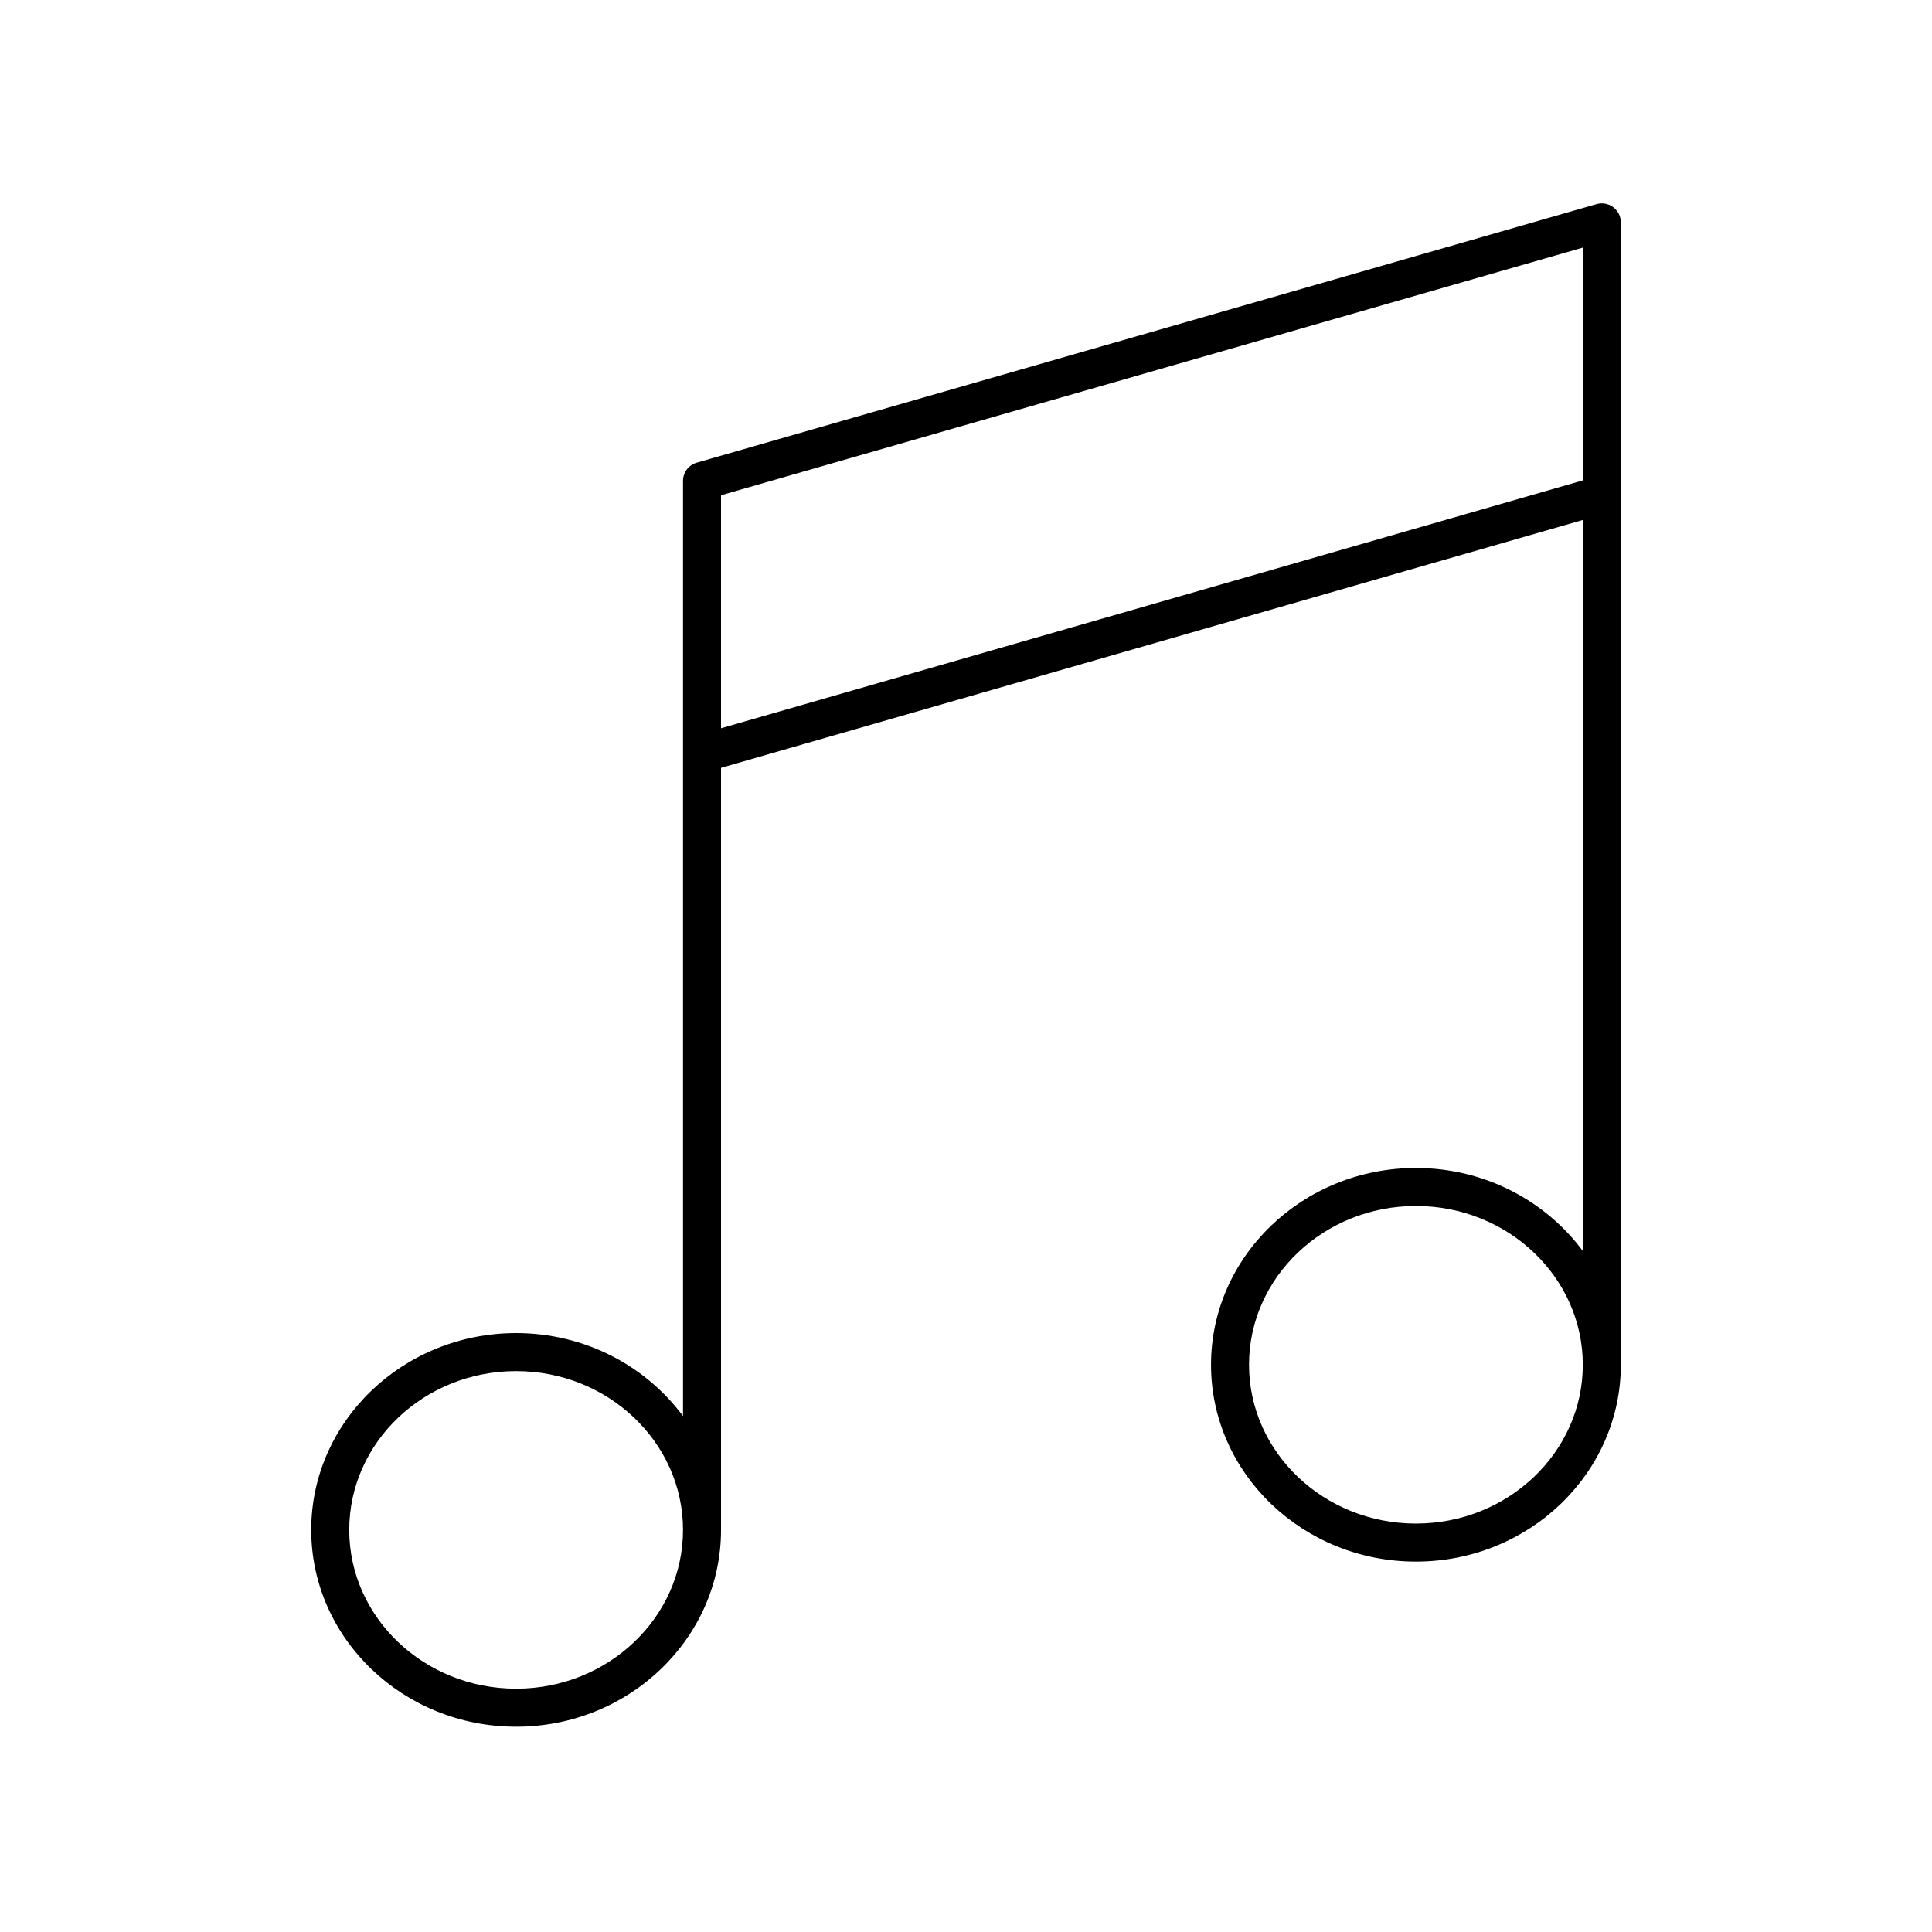 <?xml version="1.0" encoding="UTF-8"?>
<!-- Uploaded to: SVG Repo, www.svgrepo.com, Generator: SVG Repo Mixer Tools -->
<svg fill="#000000" width="800px" height="800px" version="1.1" viewBox="144 144 512 512" xmlns="http://www.w3.org/2000/svg">
 <path d="m567.1 198.09-238.45 68.52c-2.16 0.621-3.644 2.594-3.644 4.84v247.83c-9.852-13.289-25.984-22-44.227-22-29.941 0-54.301 23.398-54.301 52.156 0 28.762 24.359 52.16 54.301 52.16 29.941 0 54.301-23.398 54.301-52.16v-201.95l228.38-65.688v193.73c-9.852-13.289-25.984-22.004-44.227-22.004-29.941 0-54.301 23.398-54.301 52.16s24.359 52.156 54.301 52.156c29.941 0 54.301-23.398 54.301-52.156v-302.75c0-1.582-0.742-3.074-2.008-4.023-1.27-0.953-2.91-1.258-4.422-0.816zm-286.32 393.43c-24.387 0-44.227-18.879-44.227-42.082 0-23.203 19.836-42.082 44.227-42.082 24.387 0 44.227 18.879 44.227 42.082-0.004 23.203-19.84 42.082-44.227 42.082zm238.45-43.762c-24.387 0-44.227-18.879-44.227-42.082 0-23.207 19.836-42.082 44.227-42.082 24.387 0 44.227 18.879 44.227 42.082 0 23.207-19.84 42.082-44.227 42.082zm-184.15-210.76v-61.754l228.38-65.625v61.691z"/>
</svg>